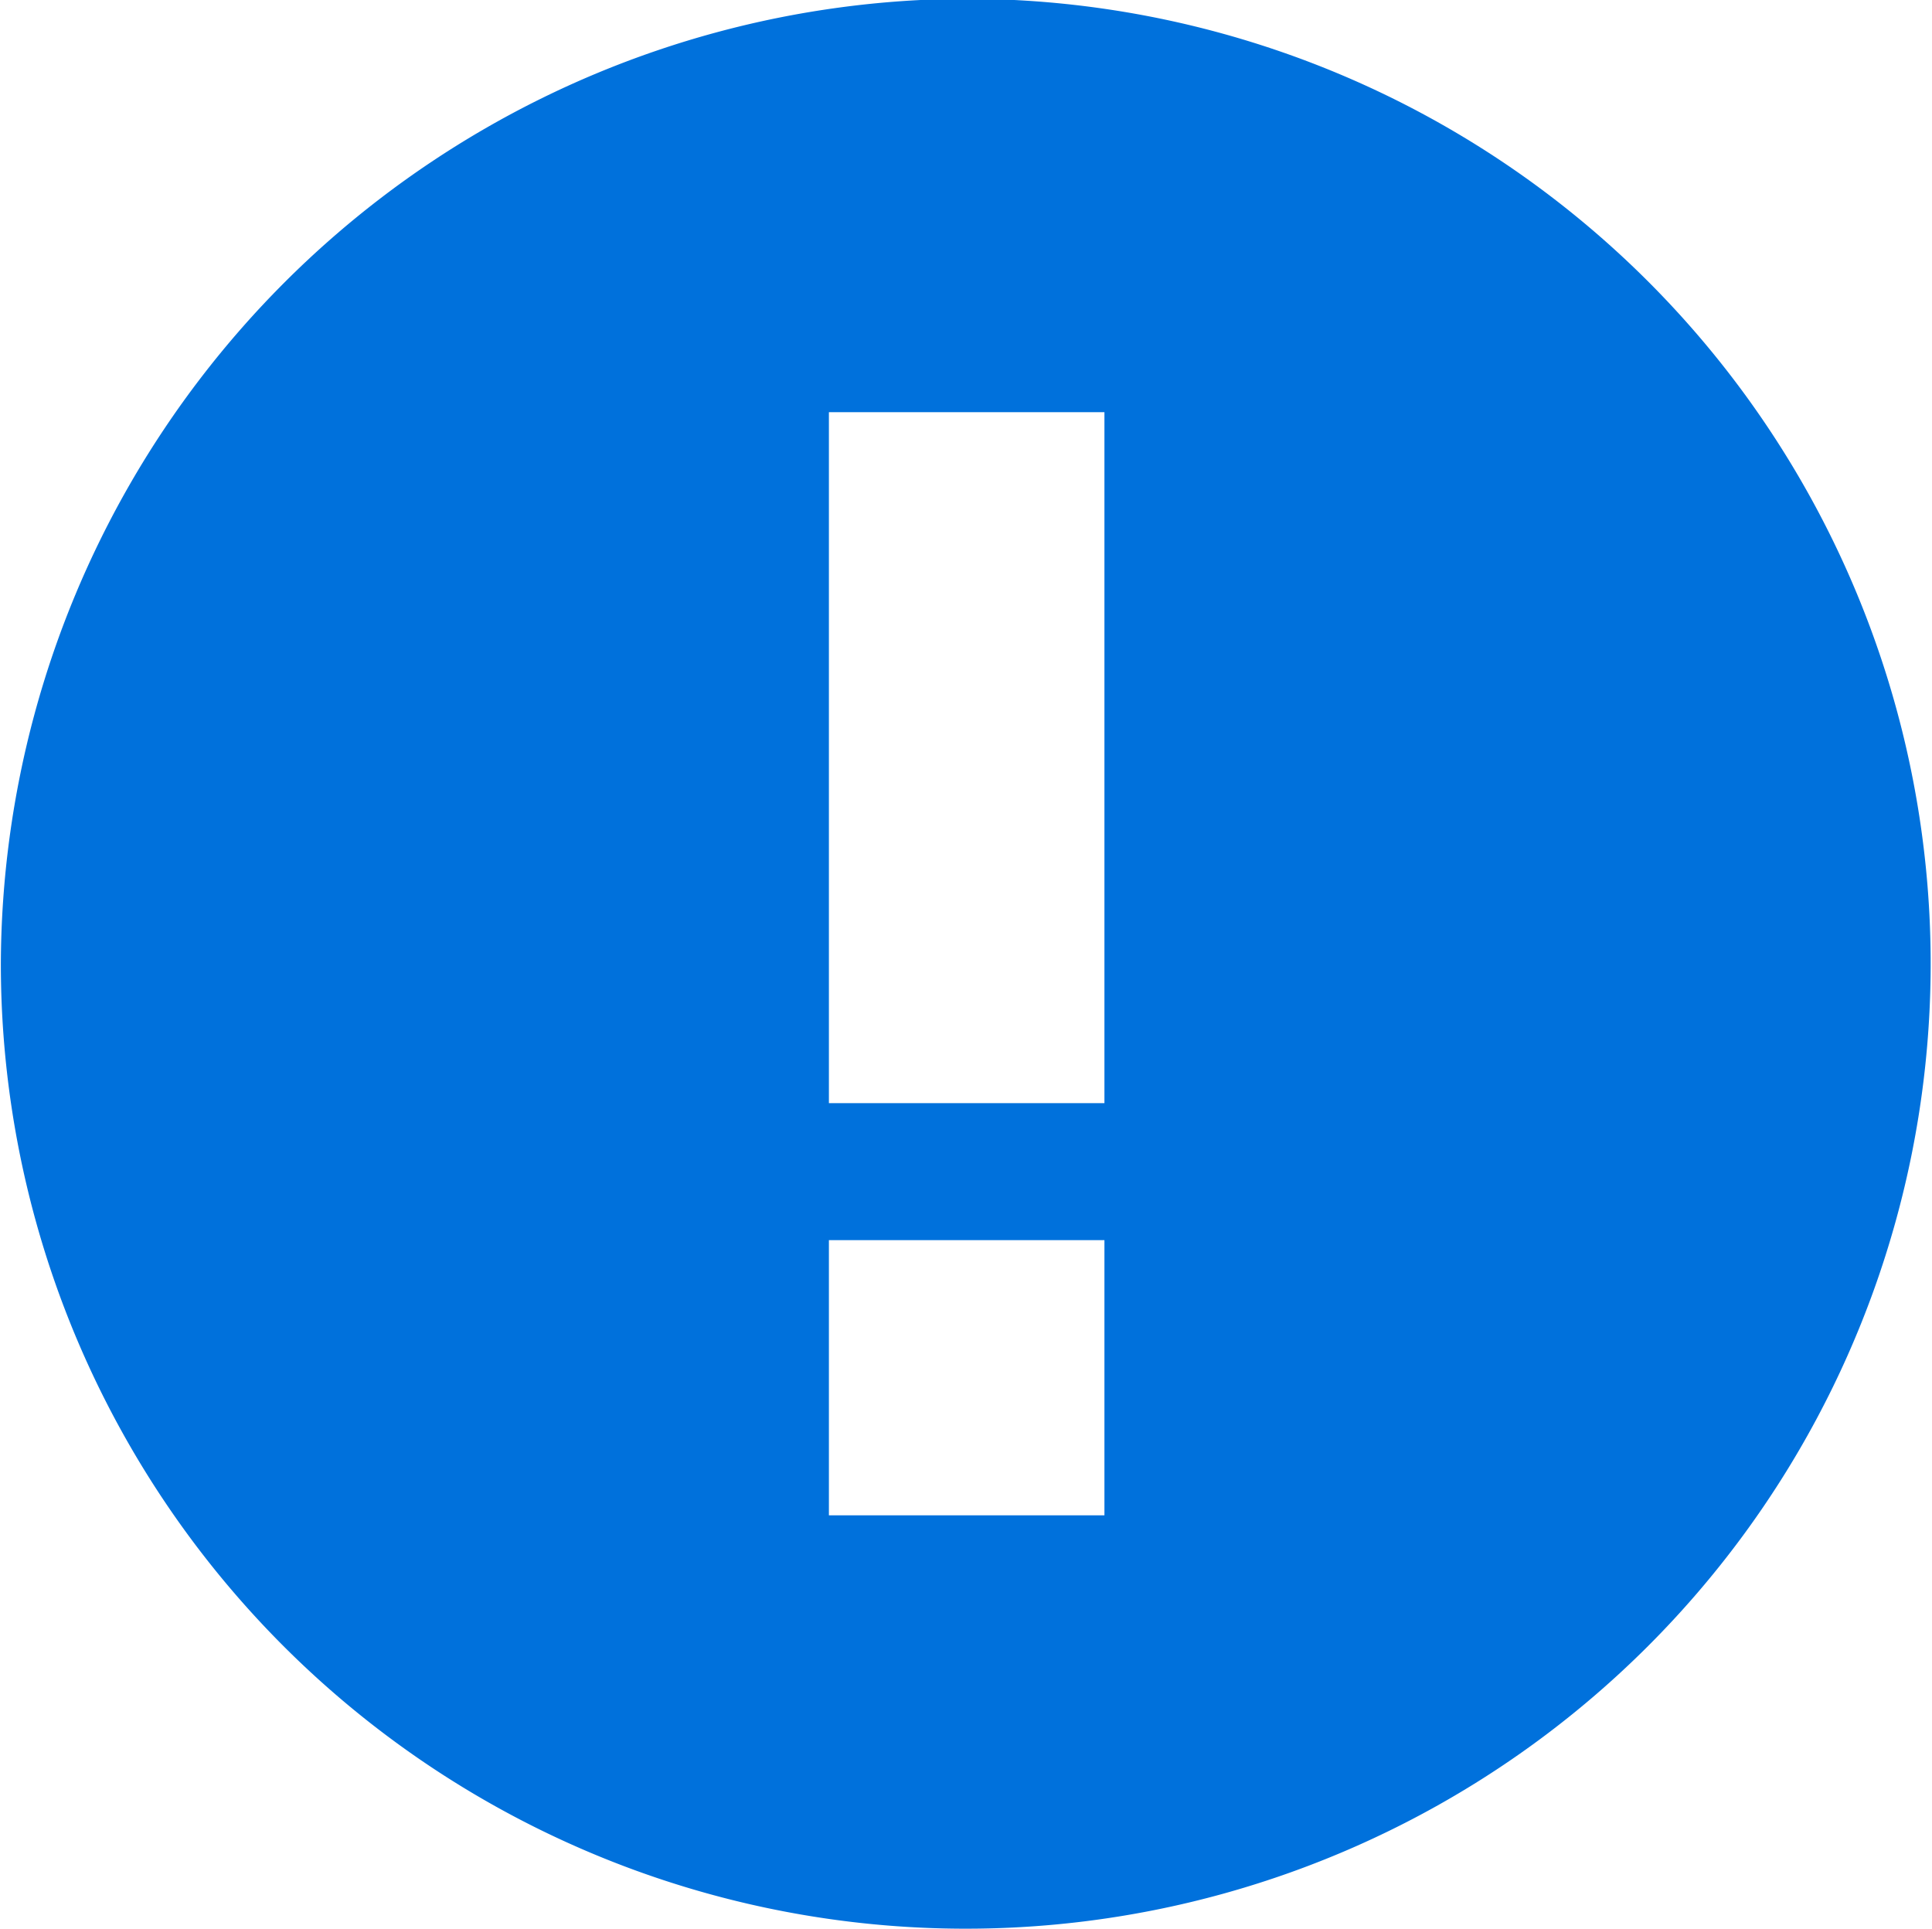 <svg xmlns="http://www.w3.org/2000/svg" width="15.938" height="15.91" viewBox="0 0 15.938 15.91">
  <defs>
    <style>
      .cls-1 {
        fill: #0071dc;
        fill-rule: evenodd;
      }
    </style>
  </defs>
  <path id="tanhoaimg1" class="cls-1" d="M637,3680.83a7.96,7.96,0,1,1-7.962,7.96,7.989,7.989,0,0,1,7.962-7.96h0Zm1.142,10.24h-2.273v2.27h2.273v-2.27Zm0-6.83h-2.273v5.7h2.273v-5.7Z" transform="translate(-629.031 -3680.84)"/>
</svg>
